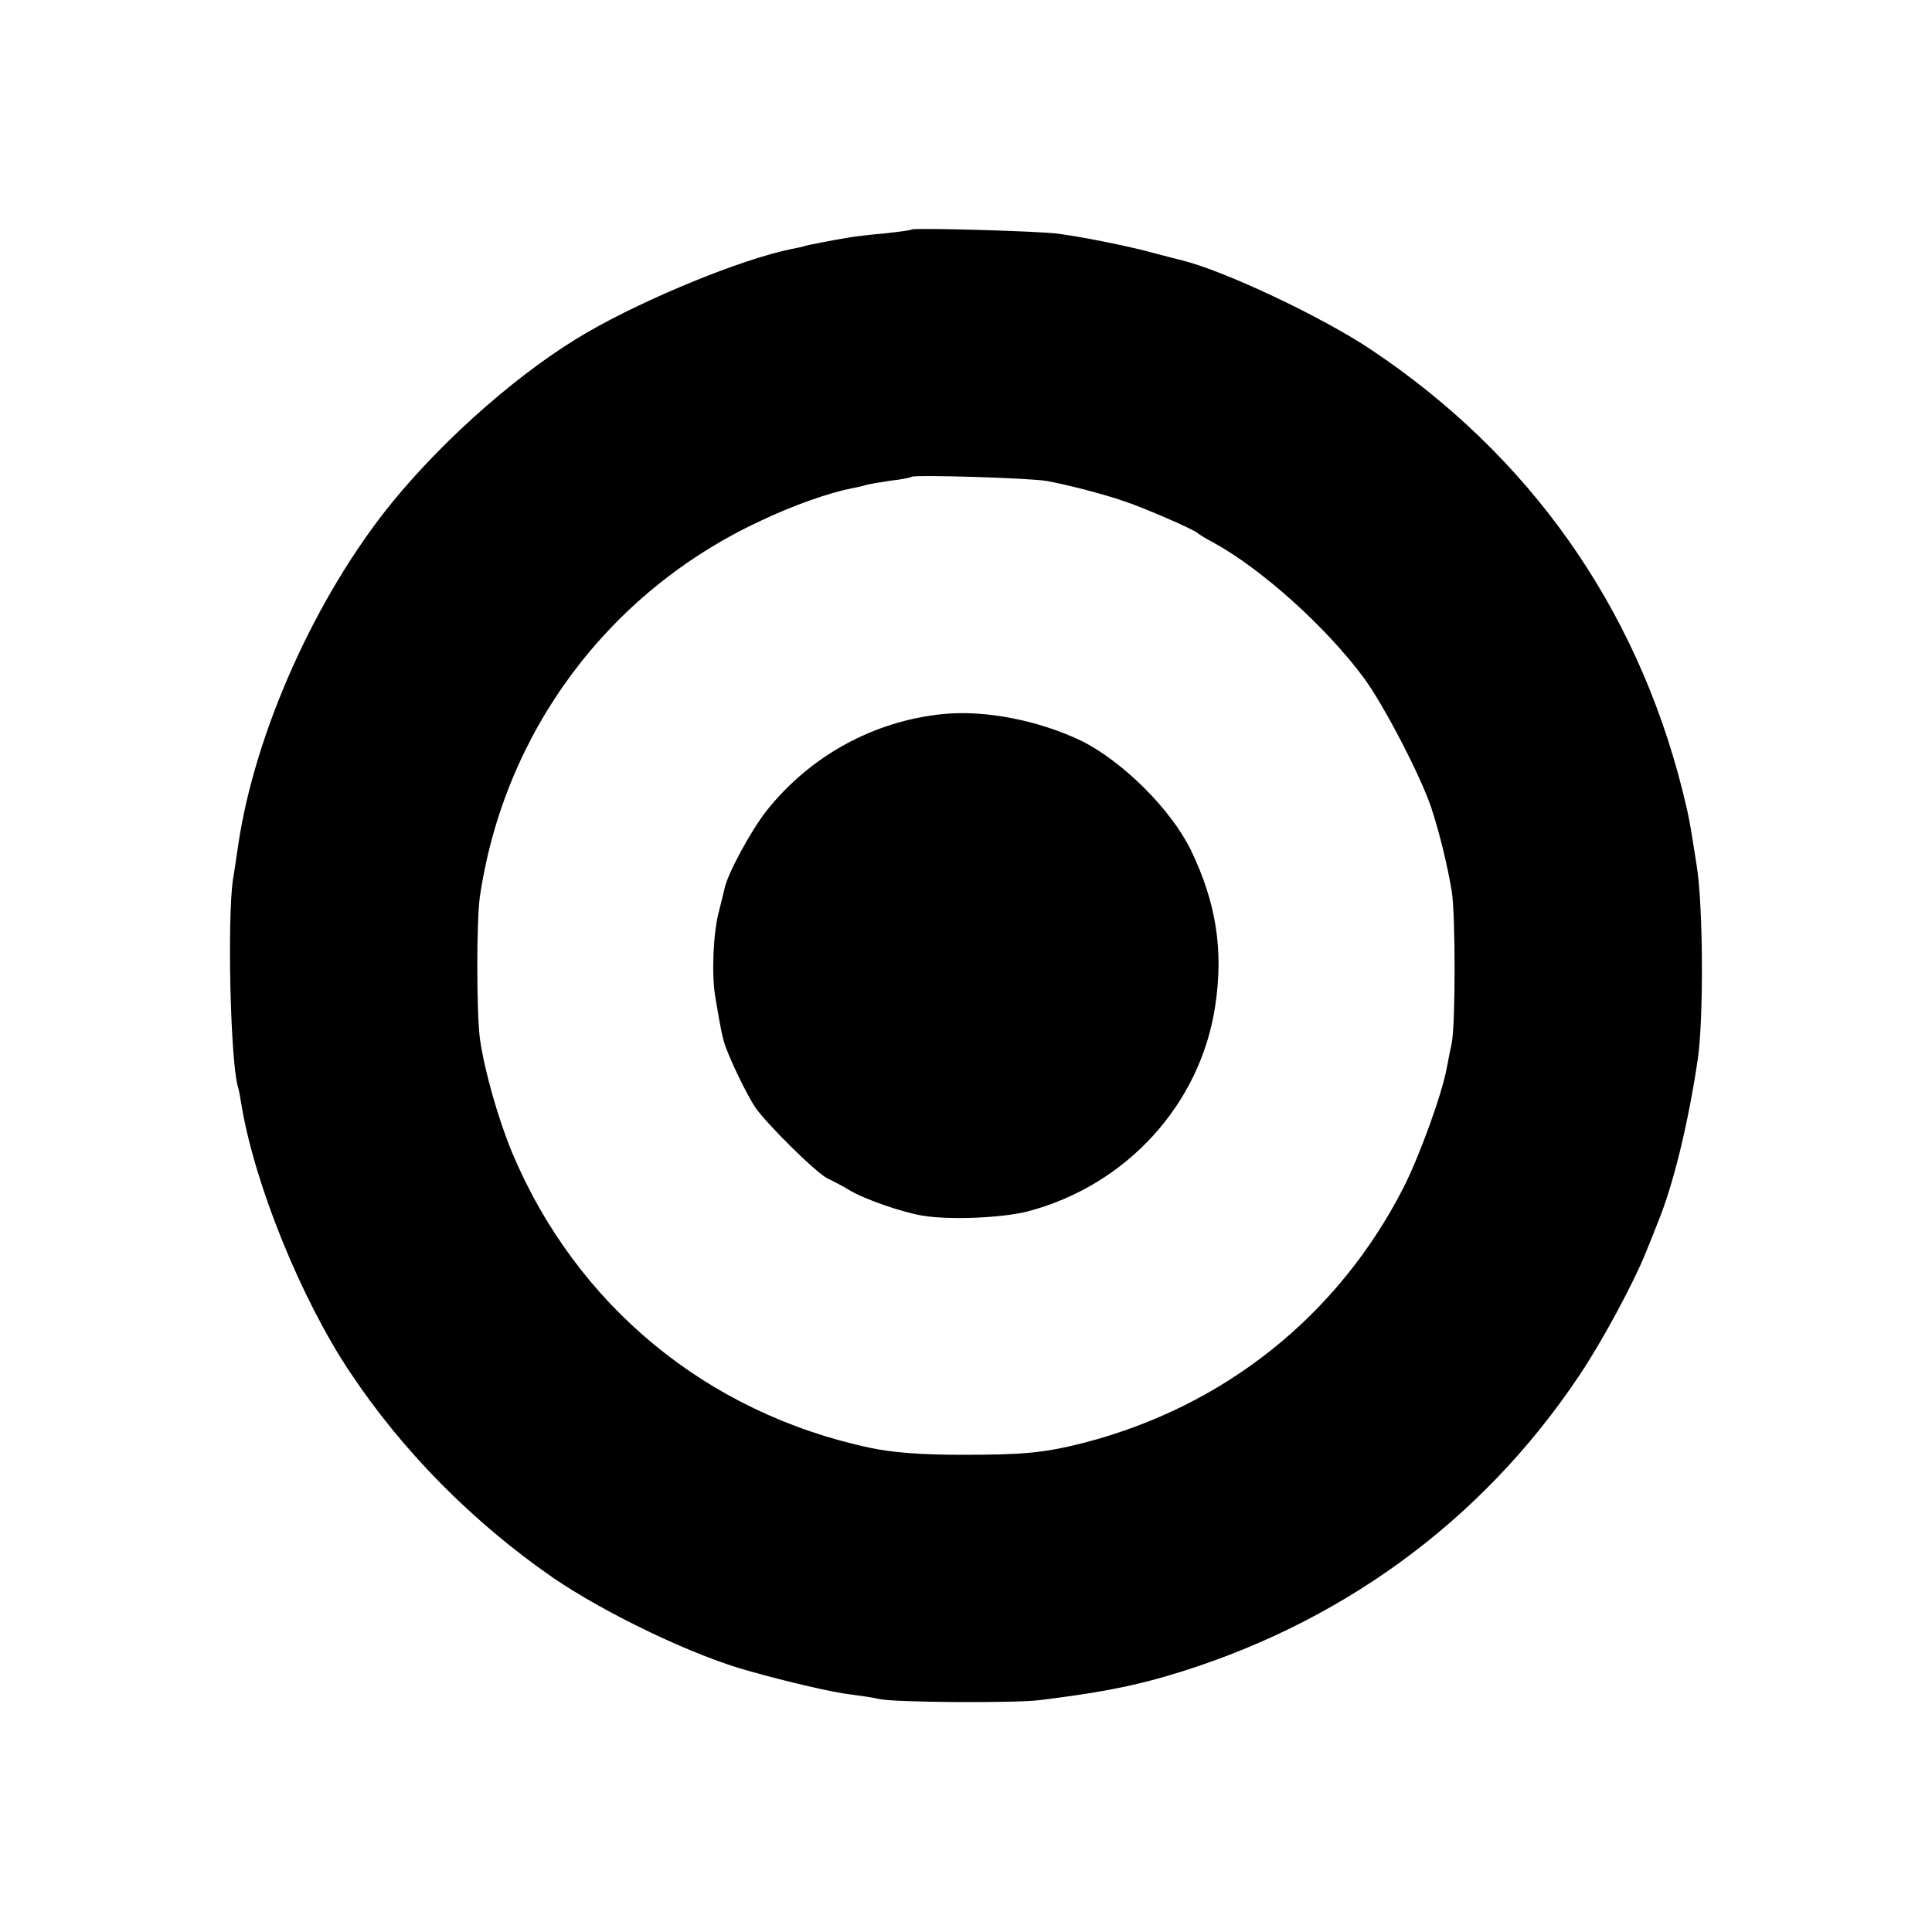 <?xml version="1.0" standalone="no"?>
<!DOCTYPE svg PUBLIC "-//W3C//DTD SVG 20010904//EN"
 "http://www.w3.org/TR/2001/REC-SVG-20010904/DTD/svg10.dtd">
<svg version="1.0" xmlns="http://www.w3.org/2000/svg"
 width="500pt" height="500pt" viewBox="0 0 500 500"
 preserveAspectRatio="xMidYMid meet">
<g transform="translate(0,500) scale(0.1,-0.1)"
fill="#000000" stroke="none">
<path d="M2359 4406 c-2 -2 -33 -6 -69 -10 -36 -3 -78 -8 -95 -11 -43 -7 -98
-18 -110 -21 -5 -2 -23 -6 -39 -9 -127 -26 -372 -126 -526 -215 -168 -97 -365
-269 -505 -440 -197 -242 -356 -595 -399 -890 -3 -19 -8 -57 -13 -85 -15 -101
-7 -462 12 -535 3 -8 7 -31 10 -50 34 -205 154 -501 280 -690 136 -205 318
-389 526 -533 136 -93 365 -203 509 -242 103 -29 216 -55 260 -60 30 -4 64 -9
75 -12 37 -9 349 -11 415 -3 146 18 231 34 325 61 447 130 818 399 1072 779
58 86 141 240 173 320 12 30 26 64 30 75 40 97 79 256 104 425 15 103 14 395
-3 500 -18 116 -21 131 -37 195 -120 476 -396 866 -804 1139 -128 86 -381 205
-490 232 -8 2 -40 10 -70 18 -60 17 -178 41 -250 51 -49 7 -375 16 -381 11z
m351 -651 c51 -9 147 -34 199 -52 49 -16 183 -74 191 -83 3 -3 21 -14 40 -24
123 -67 292 -218 390 -351 51 -69 147 -254 174 -335 22 -67 42 -150 53 -216
10 -60 10 -345 0 -394 -4 -19 -10 -48 -13 -65 -13 -69 -70 -226 -112 -309
-170 -332 -464 -566 -827 -660 -102 -26 -155 -31 -315 -31 -109 0 -180 6 -238
18 -423 90 -761 369 -927 765 -36 87 -72 214 -83 294 -9 67 -9 308 0 368 63
426 332 787 722 970 88 42 179 74 239 86 10 2 26 5 35 8 9 3 40 8 67 12 28 3
52 8 54 10 7 6 310 -3 351 -11z"/>
<path d="M2440 3152 c-179 -18 -343 -108 -456 -250 -41 -52 -102 -165 -109
-202 -2 -8 -8 -34 -14 -57 -15 -54 -20 -163 -10 -222 14 -84 19 -110 28 -133
18 -48 56 -124 75 -153 30 -44 161 -173 188 -185 13 -6 38 -19 56 -30 38 -23
135 -57 189 -66 70 -12 207 -6 273 11 255 67 447 277 485 532 22 145 2 268
-63 403 -52 106 -177 230 -284 283 -111 53 -249 80 -358 69z"/>
</g>
</svg>
